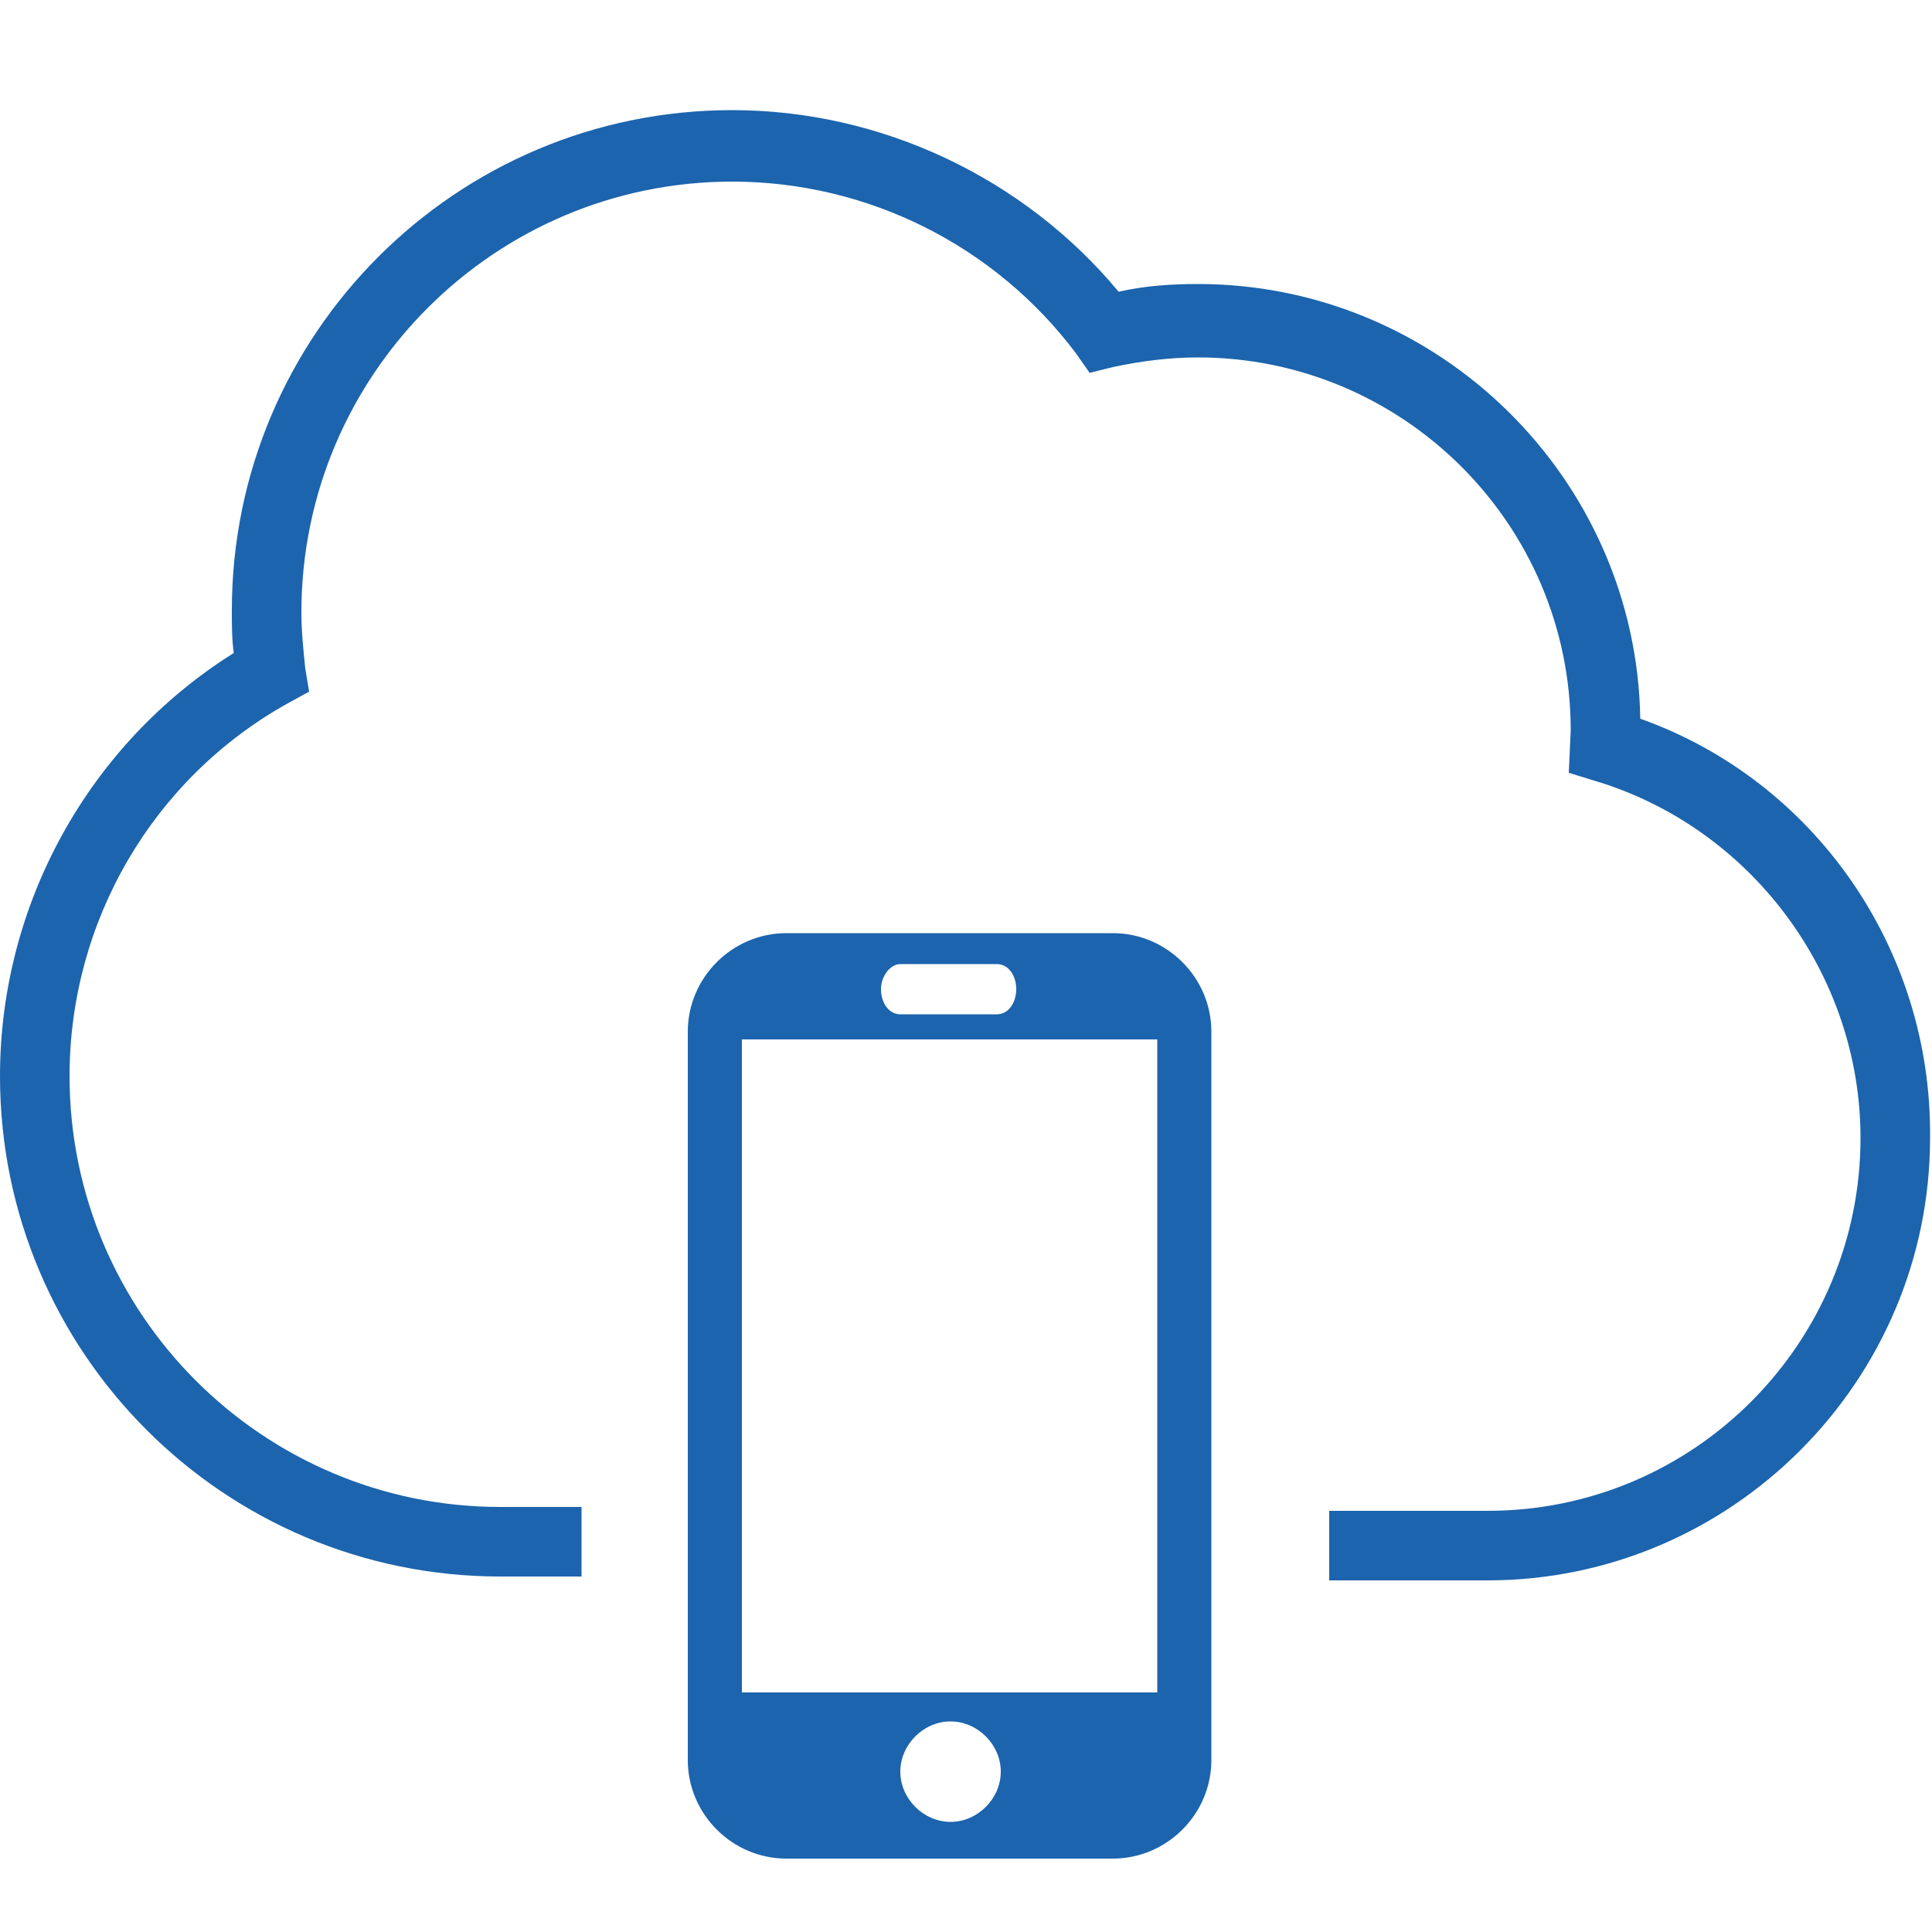<?xml version="1.0" encoding="utf-8"?>
<!-- Generator: Adobe Illustrator 18.1.0, SVG Export Plug-In . SVG Version: 6.00 Build 0)  -->
<svg version="1.1" id="Layer_1" xmlns="http://www.w3.org/2000/svg" xmlns:xlink="http://www.w3.org/1999/xlink" x="0px" y="0px"
	 viewBox="-3909 3011 100 100" enable-background="new -3909 3011 100 100" xml:space="preserve">
<g>
	<path fill="#1C64AD" d="M-3851.4,3059.3h-16.9c-2.8,0-5.1,2.3-5.1,5.1v37.7c0,2.8,2.3,5.1,5.1,5.1h16.9c2.8,0,5.1-2.3,5.1-5.1
		v-37.7C-3846.3,3061.6-3848.6,3059.3-3851.4,3059.3z M-3862.4,3060.9h5c0.6,0,1,0.6,1,1.3c0,0.7-0.4,1.3-1,1.3h-5
		c-0.6,0-1-0.6-1-1.3C-3863.4,3061.5-3862.9,3060.9-3862.4,3060.9z M-3859.8,3105.3c-1.4,0-2.6-1.2-2.6-2.6c0-1.4,1.2-2.6,2.6-2.6
		c1.4,0,2.6,1.2,2.6,2.6C-3857.2,3104.1-3858.4,3105.3-3859.8,3105.3z M-3849.1,3098.6h-21.5v-33.8h21.5V3098.6z"/>
	<path fill="#1C64AD" d="M-3824.1,3048.2c-0.2-12.4-10.4-22.5-22.9-22.5c-1.4,0-2.8,0.1-4.1,0.4c-4.9-5.9-12.3-9.4-20-9.4
		c-14.3,0-25.9,11.6-25.9,25.9c0,0.7,0,1.5,0.1,2.2c-7.5,4.7-12.1,13-12.1,21.9c0,14.3,11.6,25.9,25.9,25.9h4.2v-3.6h-4.2
		c-12.3,0-22.3-10-22.3-22.3c0-8,4.3-15.4,11.3-19.3l1.1-0.6l-0.2-1.2c-0.1-1-0.2-1.9-0.2-2.9c0-12.3,10-22.3,22.3-22.3
		c7,0,13.6,3.3,17.8,8.9l0.7,1l1.2-0.3c1.4-0.3,2.9-0.5,4.4-0.5c10.6,0,19.3,8.6,19.3,19.3l-0.1,2.2l1.3,0.4
		c8.1,2.4,13.8,10,13.8,18.5c0,10.6-8.6,19.3-19.3,19.3h-8.2v3.6h8.2c12.6,0,22.9-10.3,22.9-22.9
		C-3809,3060.1-3815.1,3051.4-3824.1,3048.2z"/>
</g>
</svg>
